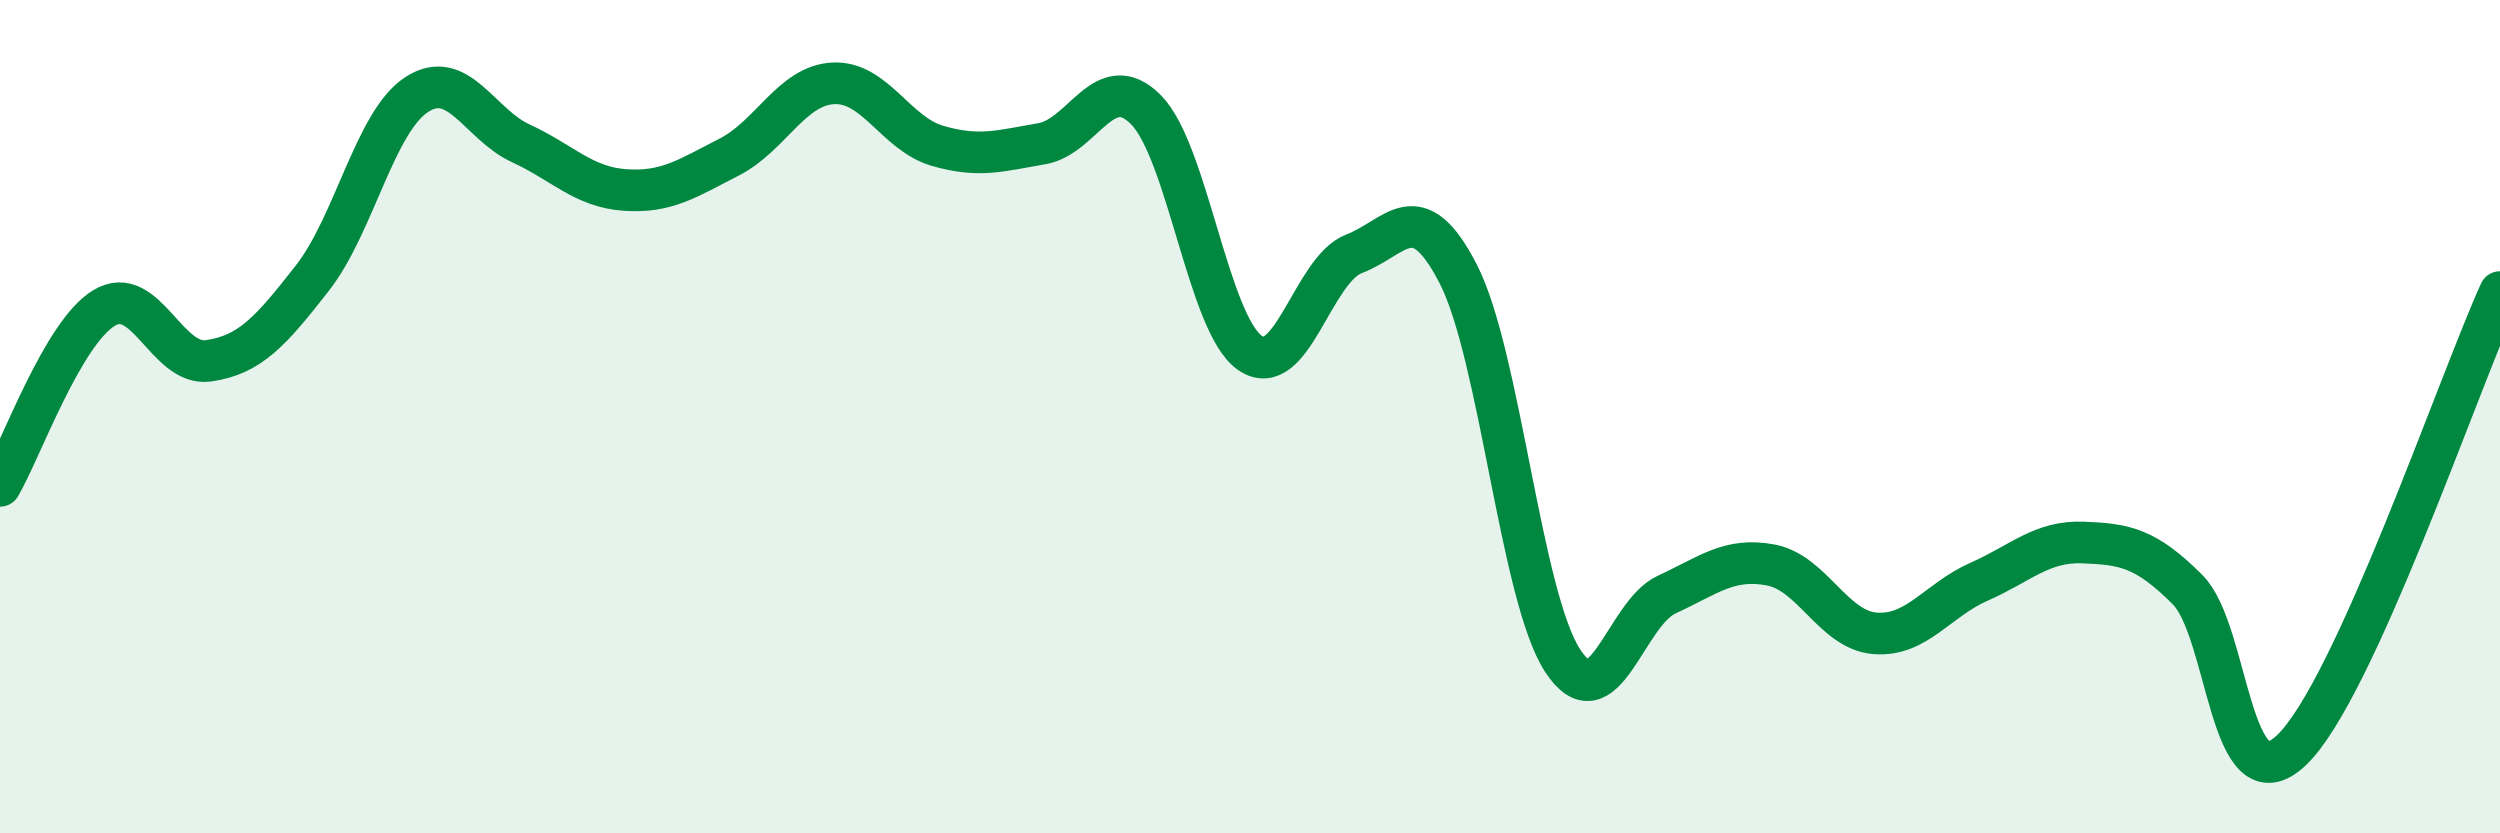 
    <svg width="60" height="20" viewBox="0 0 60 20" xmlns="http://www.w3.org/2000/svg">
      <path
        d="M 0,11.66 C 0.5,10.81 1.5,7.99 2.5,7.39 C 3.5,6.79 4,8.8 5,8.66 C 6,8.52 6.5,7.95 7.5,6.67 C 8.5,5.39 9,2.92 10,2.27 C 11,1.62 11.5,2.98 12.5,3.44 C 13.5,3.9 14,4.49 15,4.56 C 16,4.63 16.5,4.28 17.5,3.77 C 18.5,3.26 19,2.05 20,2 C 21,1.95 21.5,3.21 22.5,3.5 C 23.5,3.79 24,3.62 25,3.45 C 26,3.28 26.5,1.63 27.5,2.63 C 28.5,3.63 29,7.78 30,8.47 C 31,9.16 31.5,6.47 32.5,6.09 C 33.5,5.71 34,4.63 35,6.58 C 36,8.53 36.5,14.31 37.5,15.85 C 38.5,17.39 39,14.73 40,14.27 C 41,13.81 41.5,13.37 42.5,13.56 C 43.5,13.75 44,15.12 45,15.2 C 46,15.28 46.5,14.4 47.5,13.96 C 48.5,13.52 49,12.98 50,13.02 C 51,13.06 51.5,13.15 52.5,14.15 C 53.5,15.15 53.5,19.43 55,18 C 56.5,16.57 59,9.21 60,7.01L60 20L0 20Z"
        fill="#008740"
        opacity="0.1"
        stroke-linecap="round"
        stroke-linejoin="round"
      />
      <path
        d="M 0,11.66 C 0.5,10.81 1.5,7.99 2.5,7.39 C 3.5,6.79 4,8.8 5,8.66 C 6,8.52 6.5,7.95 7.5,6.67 C 8.5,5.39 9,2.92 10,2.27 C 11,1.62 11.5,2.98 12.5,3.44 C 13.5,3.9 14,4.49 15,4.56 C 16,4.63 16.5,4.28 17.5,3.77 C 18.5,3.26 19,2.05 20,2 C 21,1.95 21.5,3.21 22.5,3.5 C 23.5,3.79 24,3.62 25,3.45 C 26,3.28 26.5,1.63 27.5,2.63 C 28.5,3.63 29,7.78 30,8.47 C 31,9.16 31.5,6.47 32.5,6.09 C 33.5,5.71 34,4.63 35,6.58 C 36,8.53 36.5,14.31 37.5,15.85 C 38.5,17.39 39,14.73 40,14.27 C 41,13.81 41.5,13.37 42.5,13.56 C 43.5,13.75 44,15.12 45,15.2 C 46,15.28 46.5,14.4 47.5,13.96 C 48.5,13.52 49,12.98 50,13.02 C 51,13.06 51.5,13.15 52.5,14.15 C 53.5,15.15 53.5,19.43 55,18 C 56.5,16.57 59,9.21 60,7.01"
        stroke="#008740"
        stroke-width="1"
        fill="none"
        stroke-linecap="round"
        stroke-linejoin="round"
      />
    </svg>
  